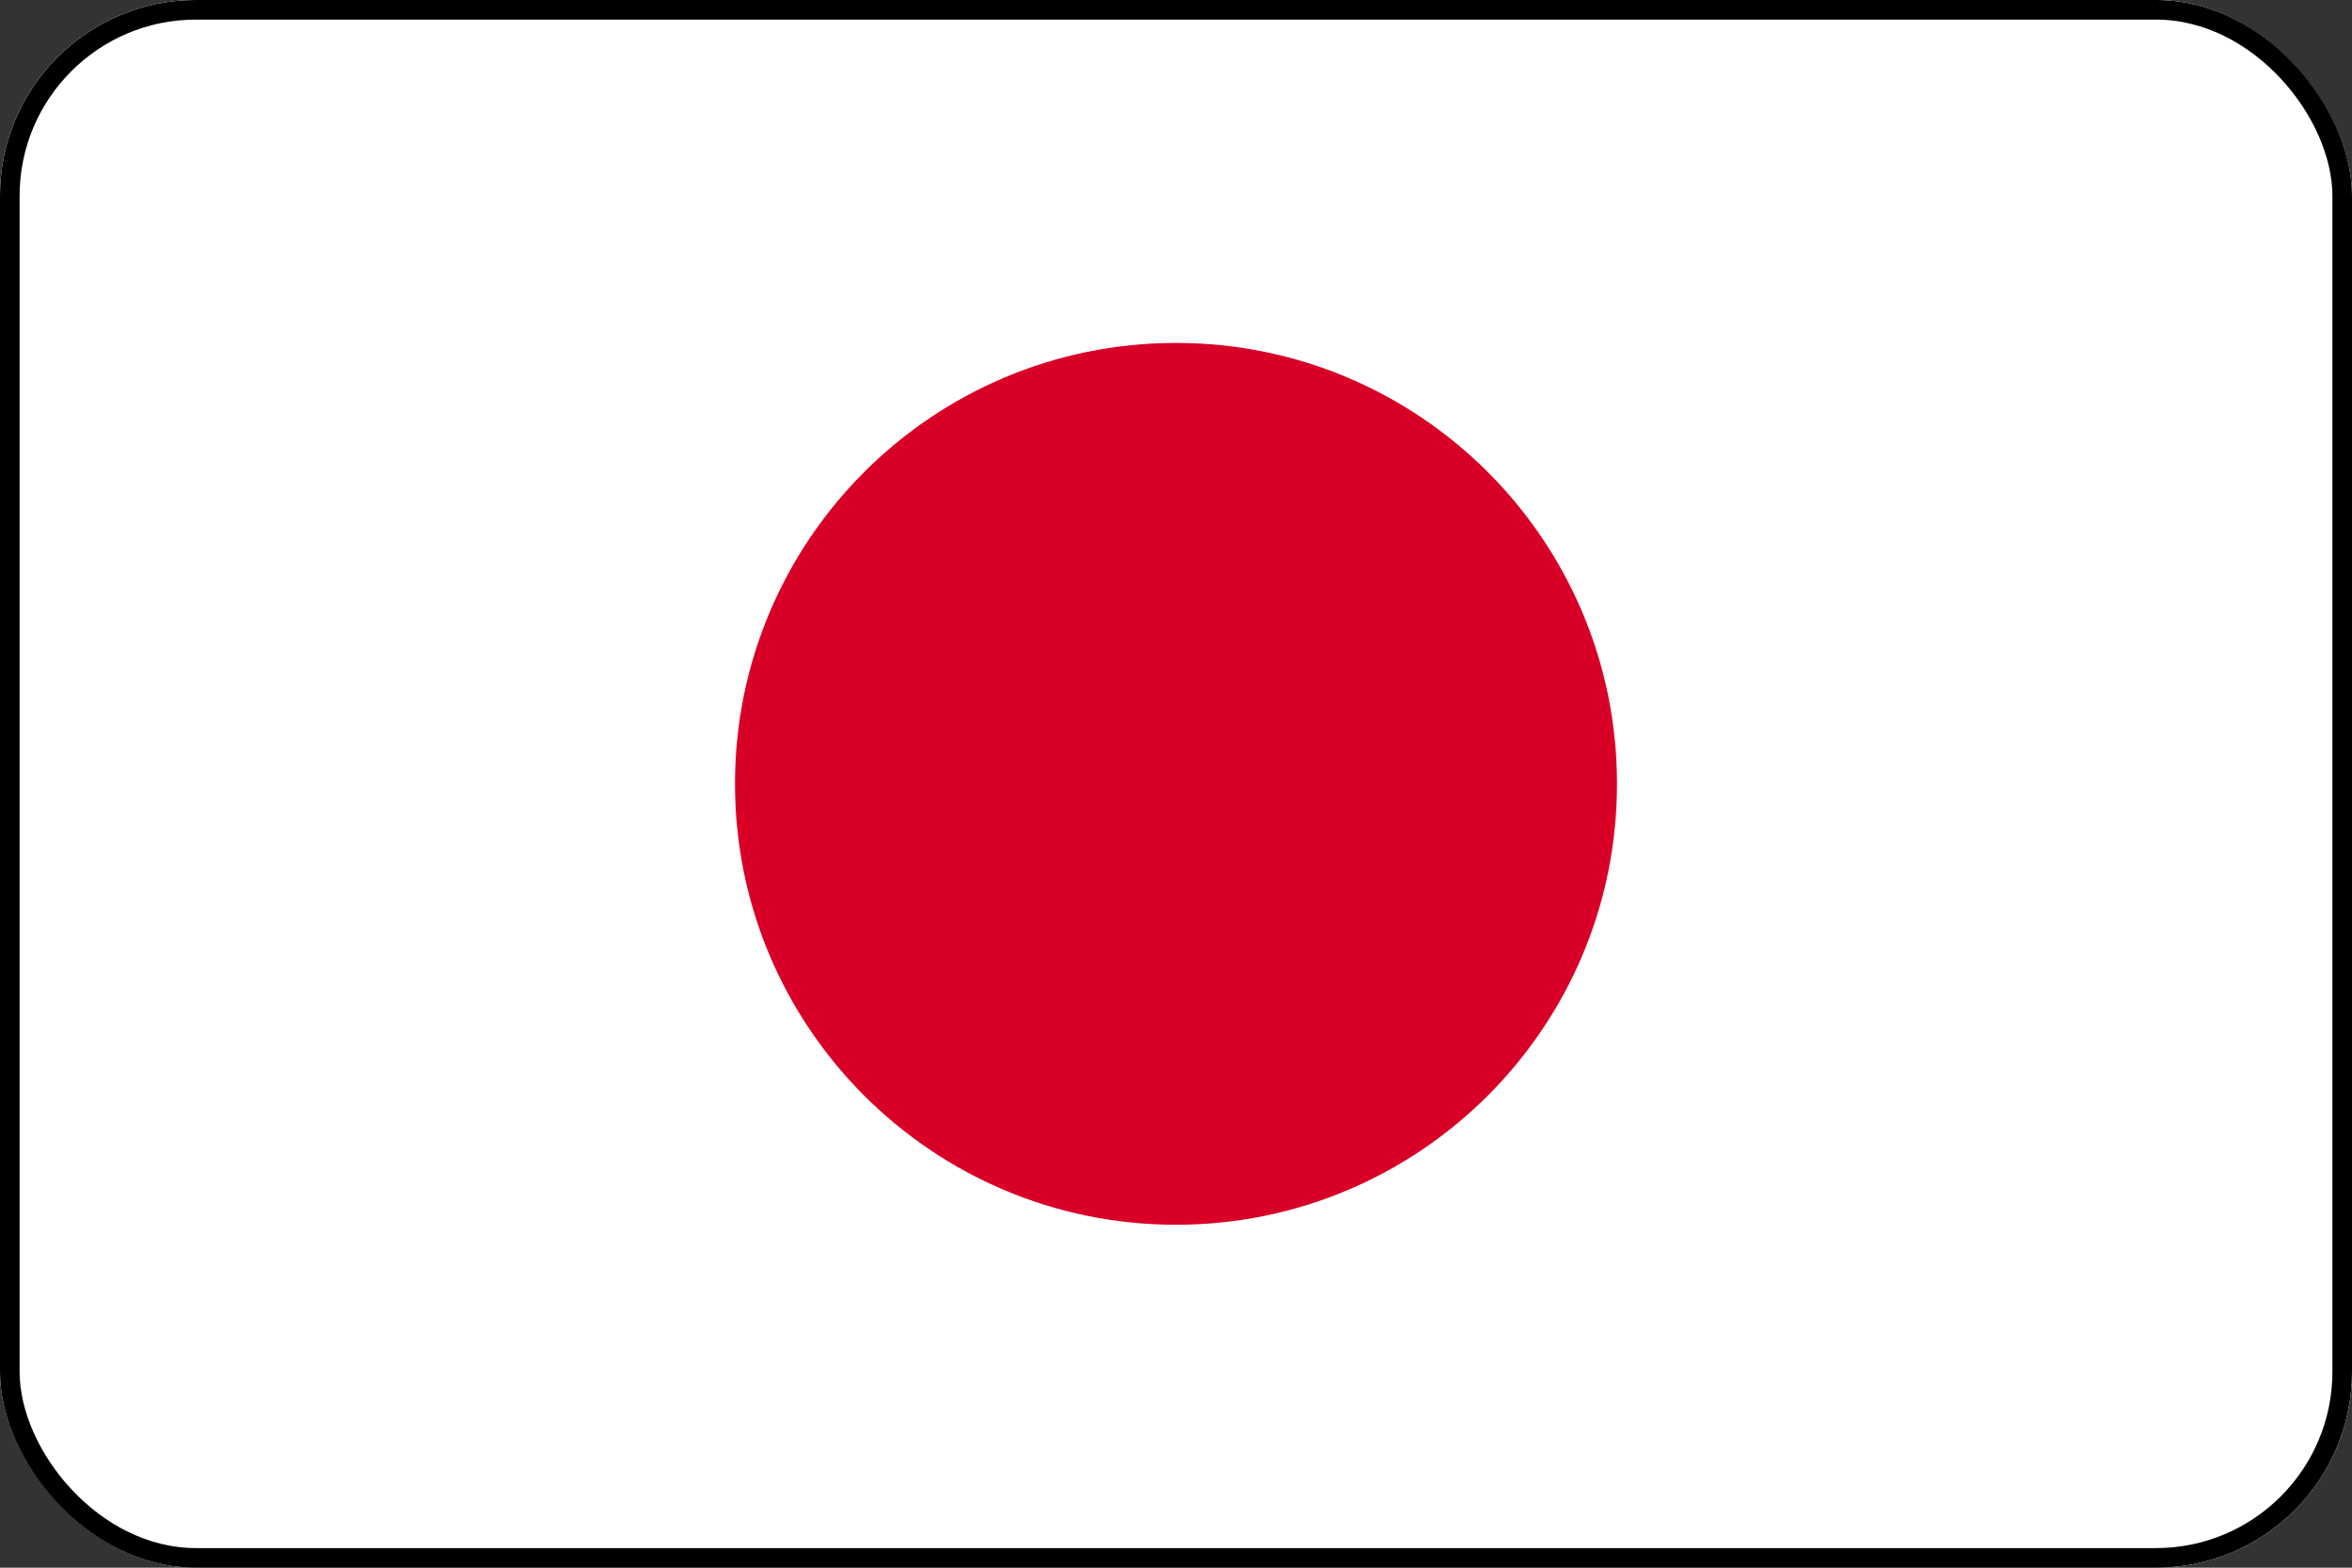 <svg width="24" height="16" viewBox="0 0 24 16" fill="none" xmlns="http://www.w3.org/2000/svg">
<rect x="0" y="0" width="24" height="16" fill="#333333" stroke="none"/>
<g clip-path="url(#clip0_112_26063)">
<rect width="24" height="16" rx="2" fill="#F47A7A"/>
<path d="M0 0H24V16H0V0Z" fill="white"/>
<path d="M12 12.5C14.485 12.5 16.5 10.485 16.5 8C16.5 5.515 14.485 3.5 12 3.5C9.515 3.5 7.5 5.515 7.5 8C7.5 10.485 9.515 12.5 12 12.5Z" fill="#D80027"/>
</g>
<rect x="0.1" y="0.1" width="23.8" height="15.8" rx="1.9" stroke="black" stroke-width="0.2"/>
<defs>
<clipPath id="clip0_112_26063">
<rect width="24" height="16" rx="2" fill="white"/>
</clipPath>
</defs>
</svg>
